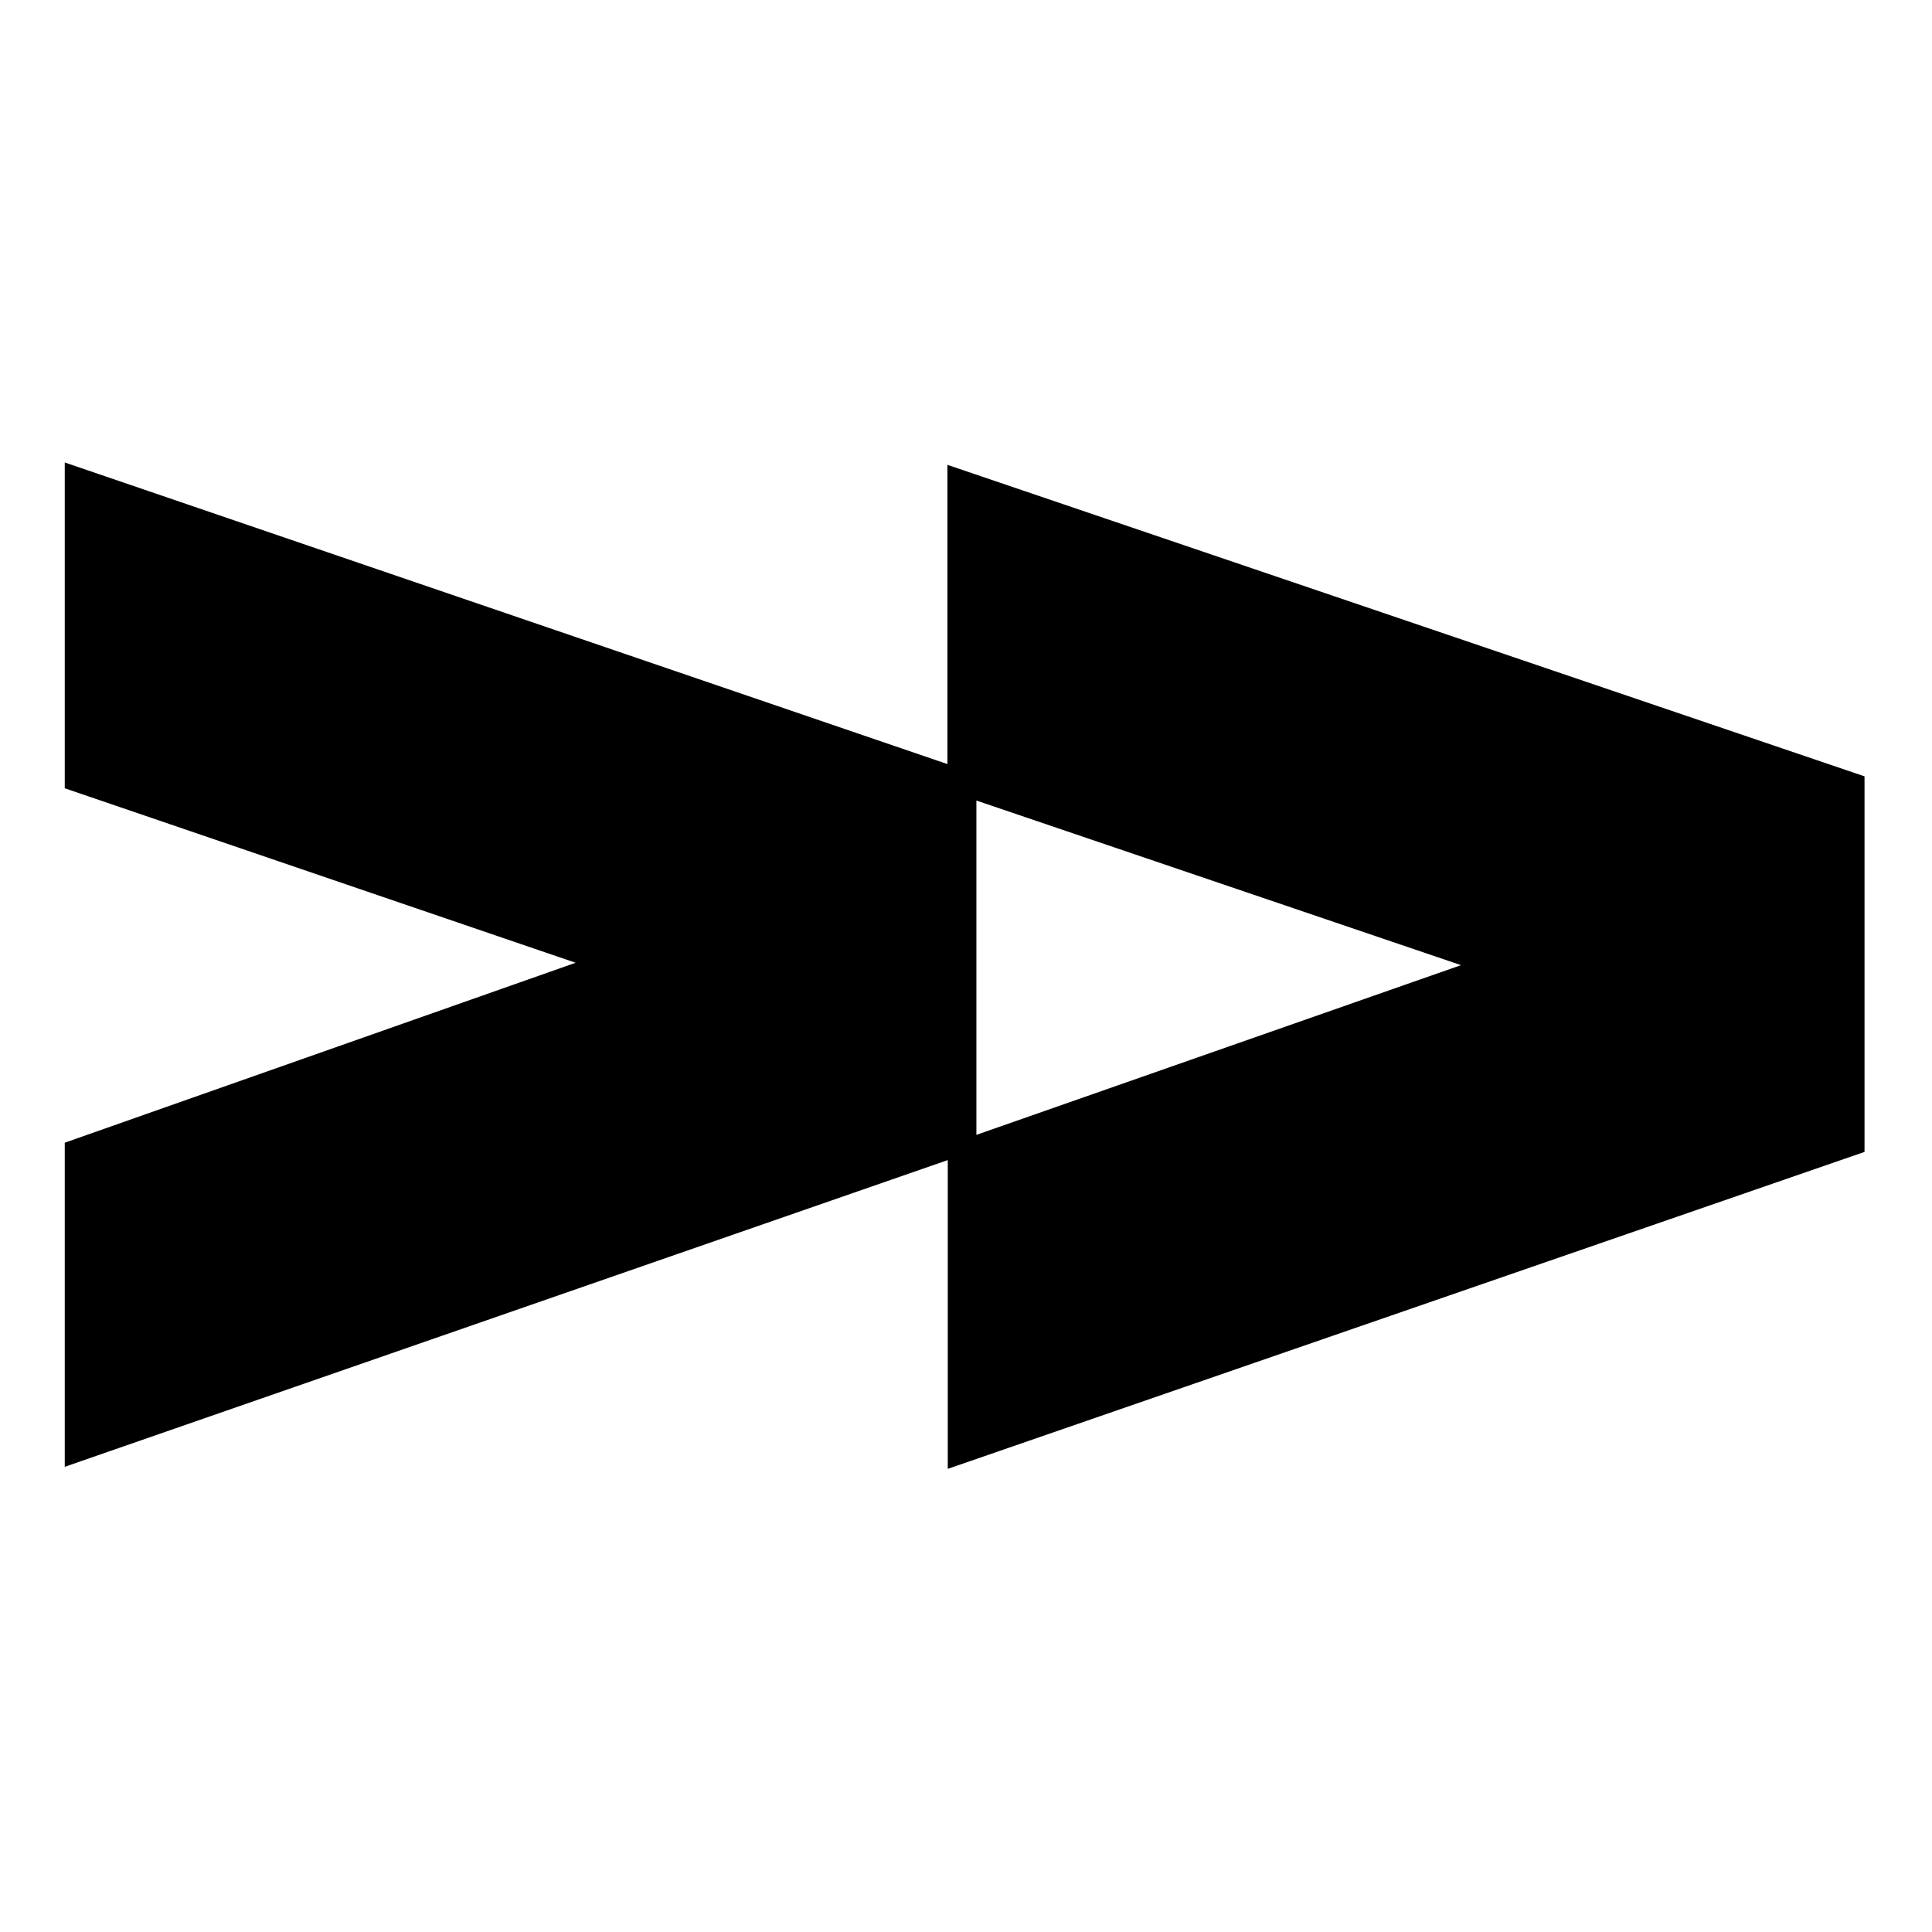 <svg xmlns="http://www.w3.org/2000/svg" xmlns:xlink="http://www.w3.org/1999/xlink" id="Camada_1" x="0px" y="0px" viewBox="0 0 566.9 566.9" style="enable-background:new 0 0 566.9 566.9;" xml:space="preserve"><path d="M278,136.4v87.8L19,135.7v95.6l149.9,51.2L19,335.3v95.1l259.1-90V431l269-93V227.8L278,136.4z M286.5,333v-98.1l142.2,48.3 L286.5,333z"></path></svg>